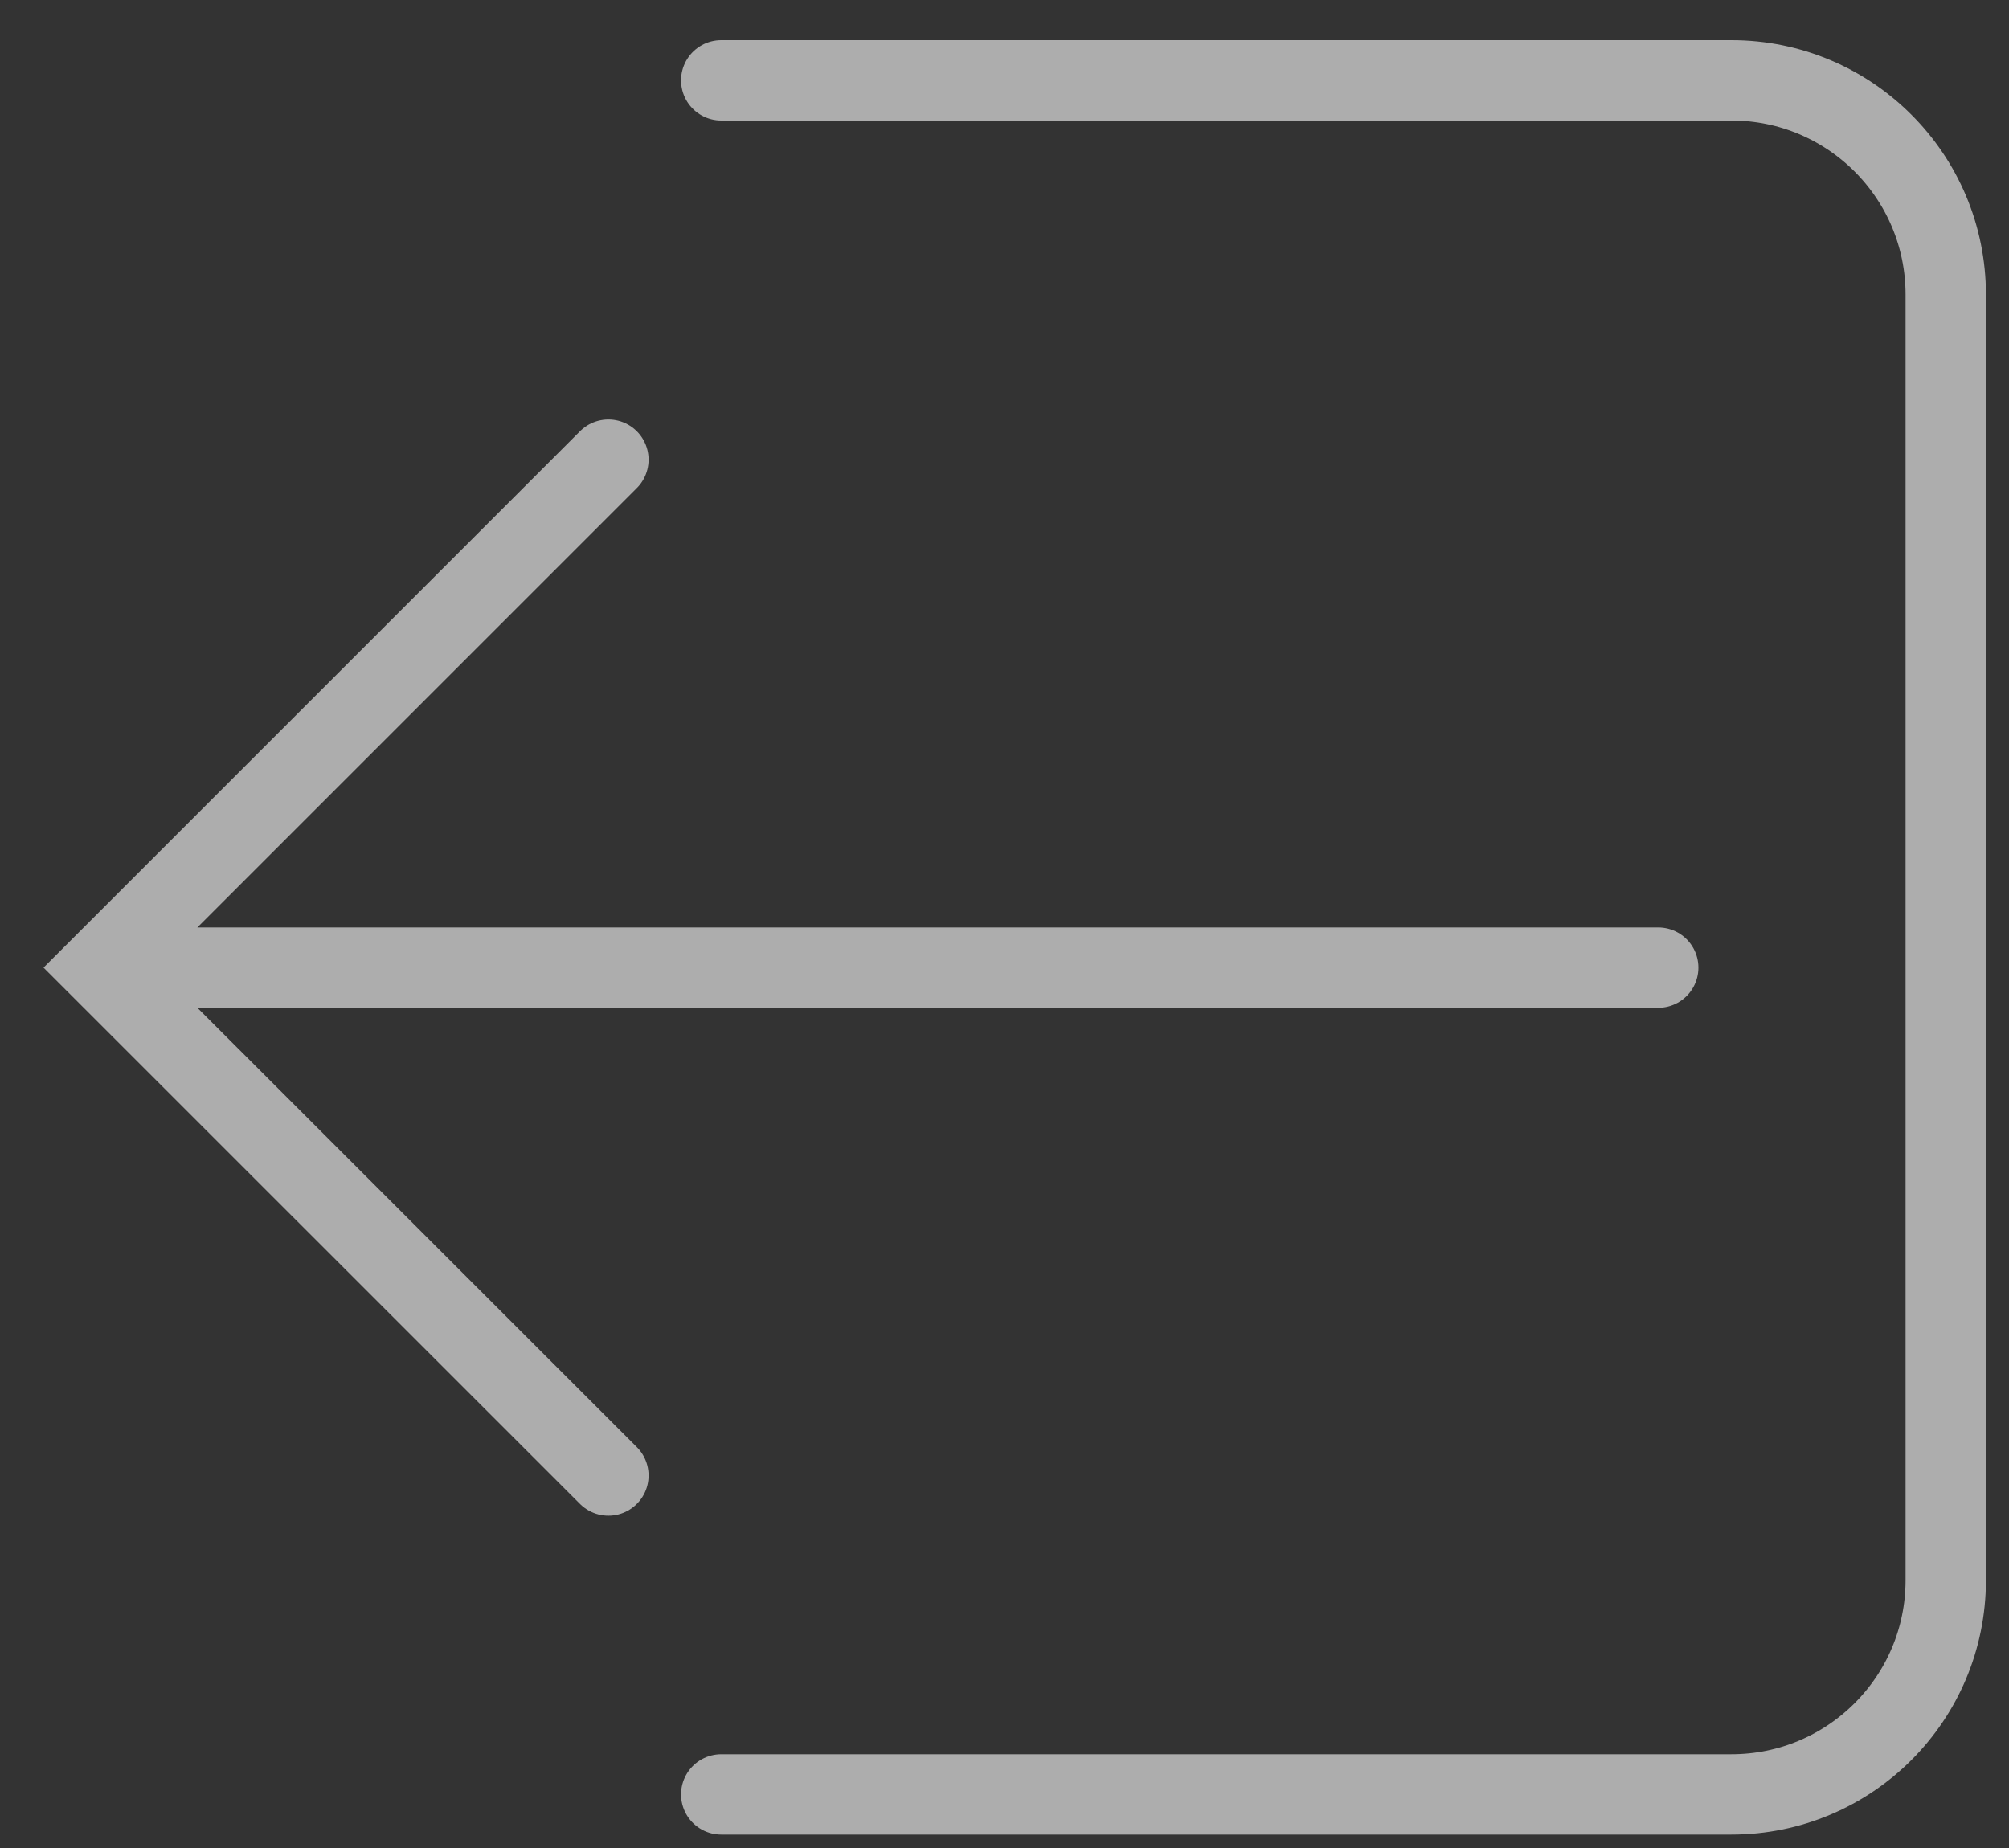 <svg xmlns="http://www.w3.org/2000/svg" width="25" height="23" viewBox="0 0 25 23">
    <rect x="0" y="0" width="25" height="23" fill="#333333" stroke="none"/>
    <g fill="none" fill-rule="evenodd" stroke-linecap="round" opacity=".6">
        <g stroke="#FFF">
            <g>
                <g>
                    <g>
                        <path d="M17.429 4.721L23.751 11.043 17.429 17.364M22.908 11.043L4.365 11.043M16.025 0H3.454C1.98 0 .787 1.194.787 2.667v16c0 1.472 1.194 2.666 2.667 2.666h12.571" transform="translate(-981 -80) translate(135 61) translate(845 15) matrix(-1 0 0 1 26 5)"/>
                    </g>
                </g>
            </g>
        </g>
    </g>
</svg>
